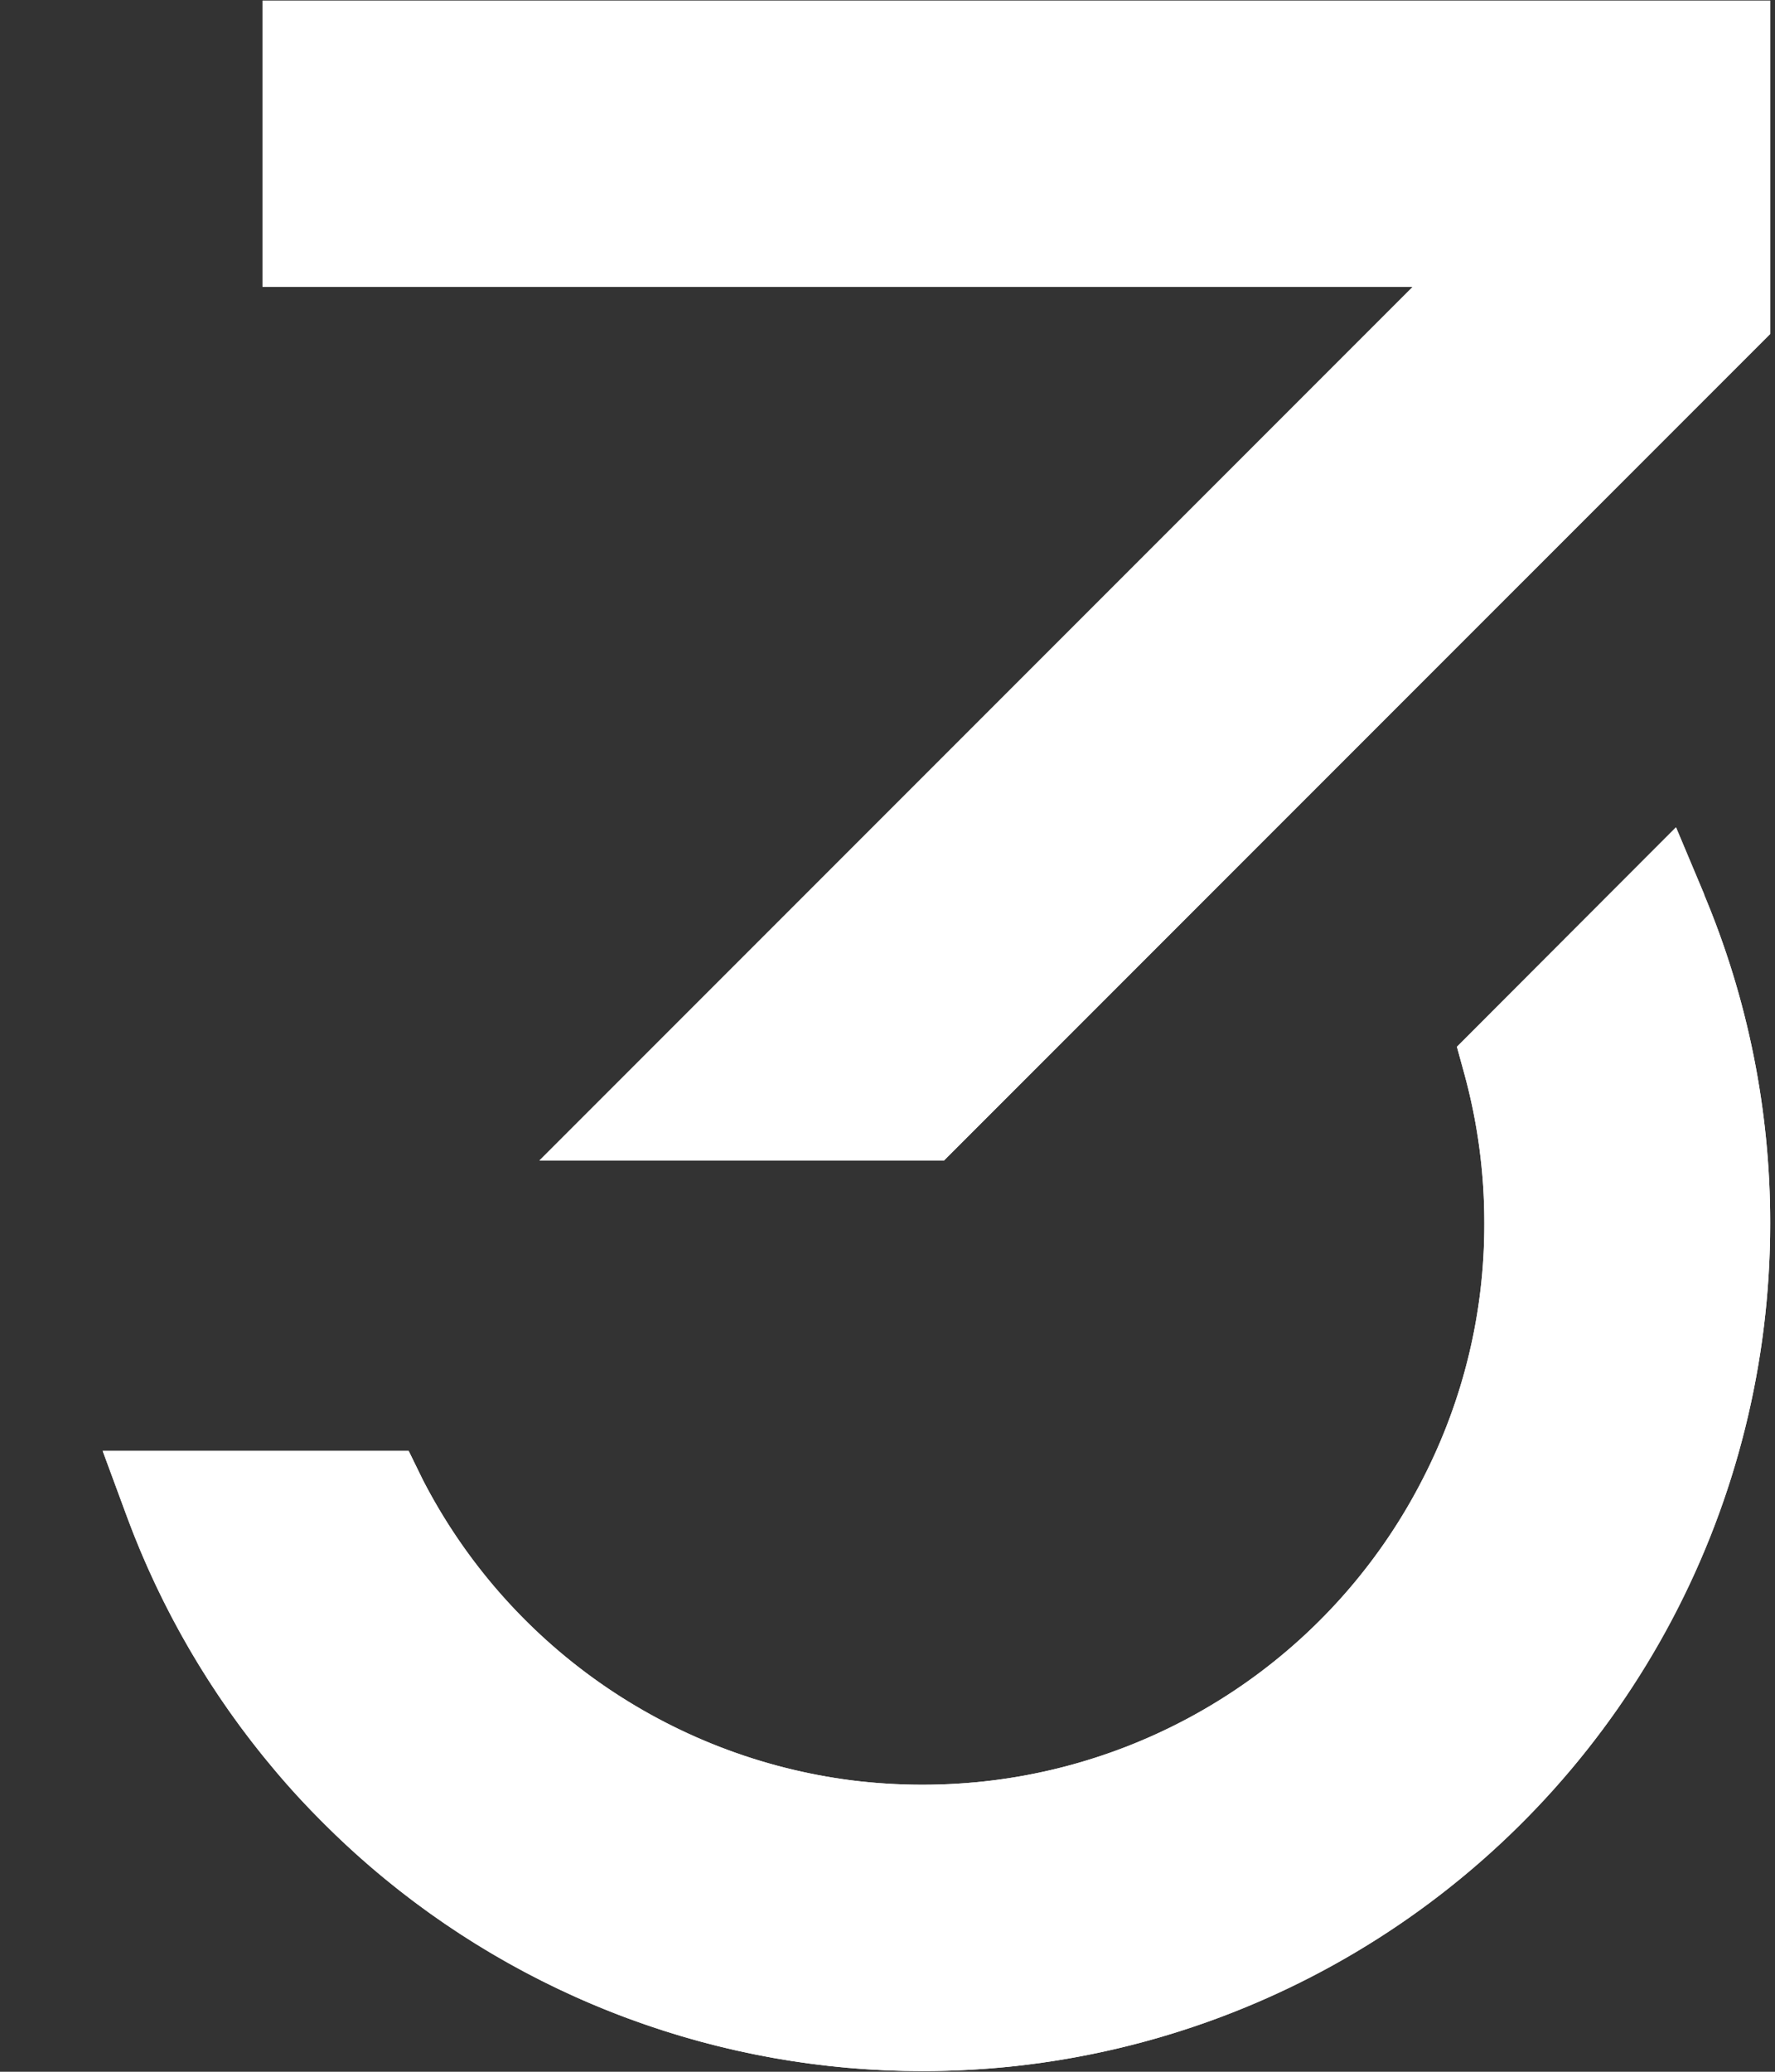 <svg xmlns="http://www.w3.org/2000/svg" xmlns:xlink="http://www.w3.org/1999/xlink" viewBox="0 0 376.17 438.87"><rect x="0" y="0" width="376.17" height="438.87" fill="#333333" stroke="none"/><defs><style>.cls-1{fill:#fff;}.cls-2{clip-path:url(#clip-path);}.cls-3{clip-path:url(#clip-path-2);}</style><clipPath id="clip-path" transform="translate(21.76 0.13)"><polygon class="cls-1" points="33.89 60.63 277.63 60.63 92.56 245.7 178.3 245.7 353.39 70.62 353.39 0 33.89 0 33.89 60.63"/></clipPath><clipPath id="clip-path-2" transform="translate(21.76 0.13)"><path class="cls-1" d="M339.43,189.39l-6-14.27L287,221.61l1.6,5.83a119.29,119.29,0,0,1,4.21,31.49v.14a117.63,117.63,0,0,1-12.93,53.85A118.87,118.87,0,0,1,188.76,377a121.11,121.11,0,0,1-30.08,0,119.27,119.27,0,0,1-90.83-63.65l-3-6.13H0l5.17,14A180,180,0,0,0,36.34,374.7c3.35,4,6.91,7.85,10.56,11.47,3.12,3.12,6.41,6.17,9.77,9.06a179.35,179.35,0,0,0,117.06,43.36,182,182,0,0,0,19.86-1.08,179.54,179.54,0,0,0,159.8-178.43v-.15a179.19,179.19,0,0,0-14-69.54Z"/></clipPath></defs><g id="Layer_2" data-name="Layer 2"><g id="Layer_1-2" data-name="Layer 1"><polygon class="cls-1" points="55.65 60.76 299.39 60.76 114.32 245.83 200.06 245.83 375.15 70.75 375.15 0.13 55.65 0.13 55.65 60.76"/><g class="cls-2"><rect class="cls-1" width="376.17" height="438.87"/></g><path class="cls-1" d="M339.43,189.39l-6-14.27L287,221.61l1.6,5.83a119.29,119.29,0,0,1,4.21,31.49v.14a117.63,117.63,0,0,1-12.93,53.85A118.87,118.87,0,0,1,188.76,377a121.11,121.11,0,0,1-30.08,0,119.27,119.27,0,0,1-90.83-63.65l-3-6.13H0l5.17,14A180,180,0,0,0,36.34,374.7c3.35,4,6.91,7.85,10.56,11.47,3.12,3.12,6.41,6.17,9.77,9.06a179.35,179.35,0,0,0,117.06,43.36,182,182,0,0,0,19.86-1.08,179.54,179.54,0,0,0,159.8-178.43v-.15a179.19,179.19,0,0,0-14-69.54Z" transform="translate(21.76 0.13)"/><g class="cls-3"><rect class="cls-1" width="376.17" height="438.87"/></g></g></g></svg>